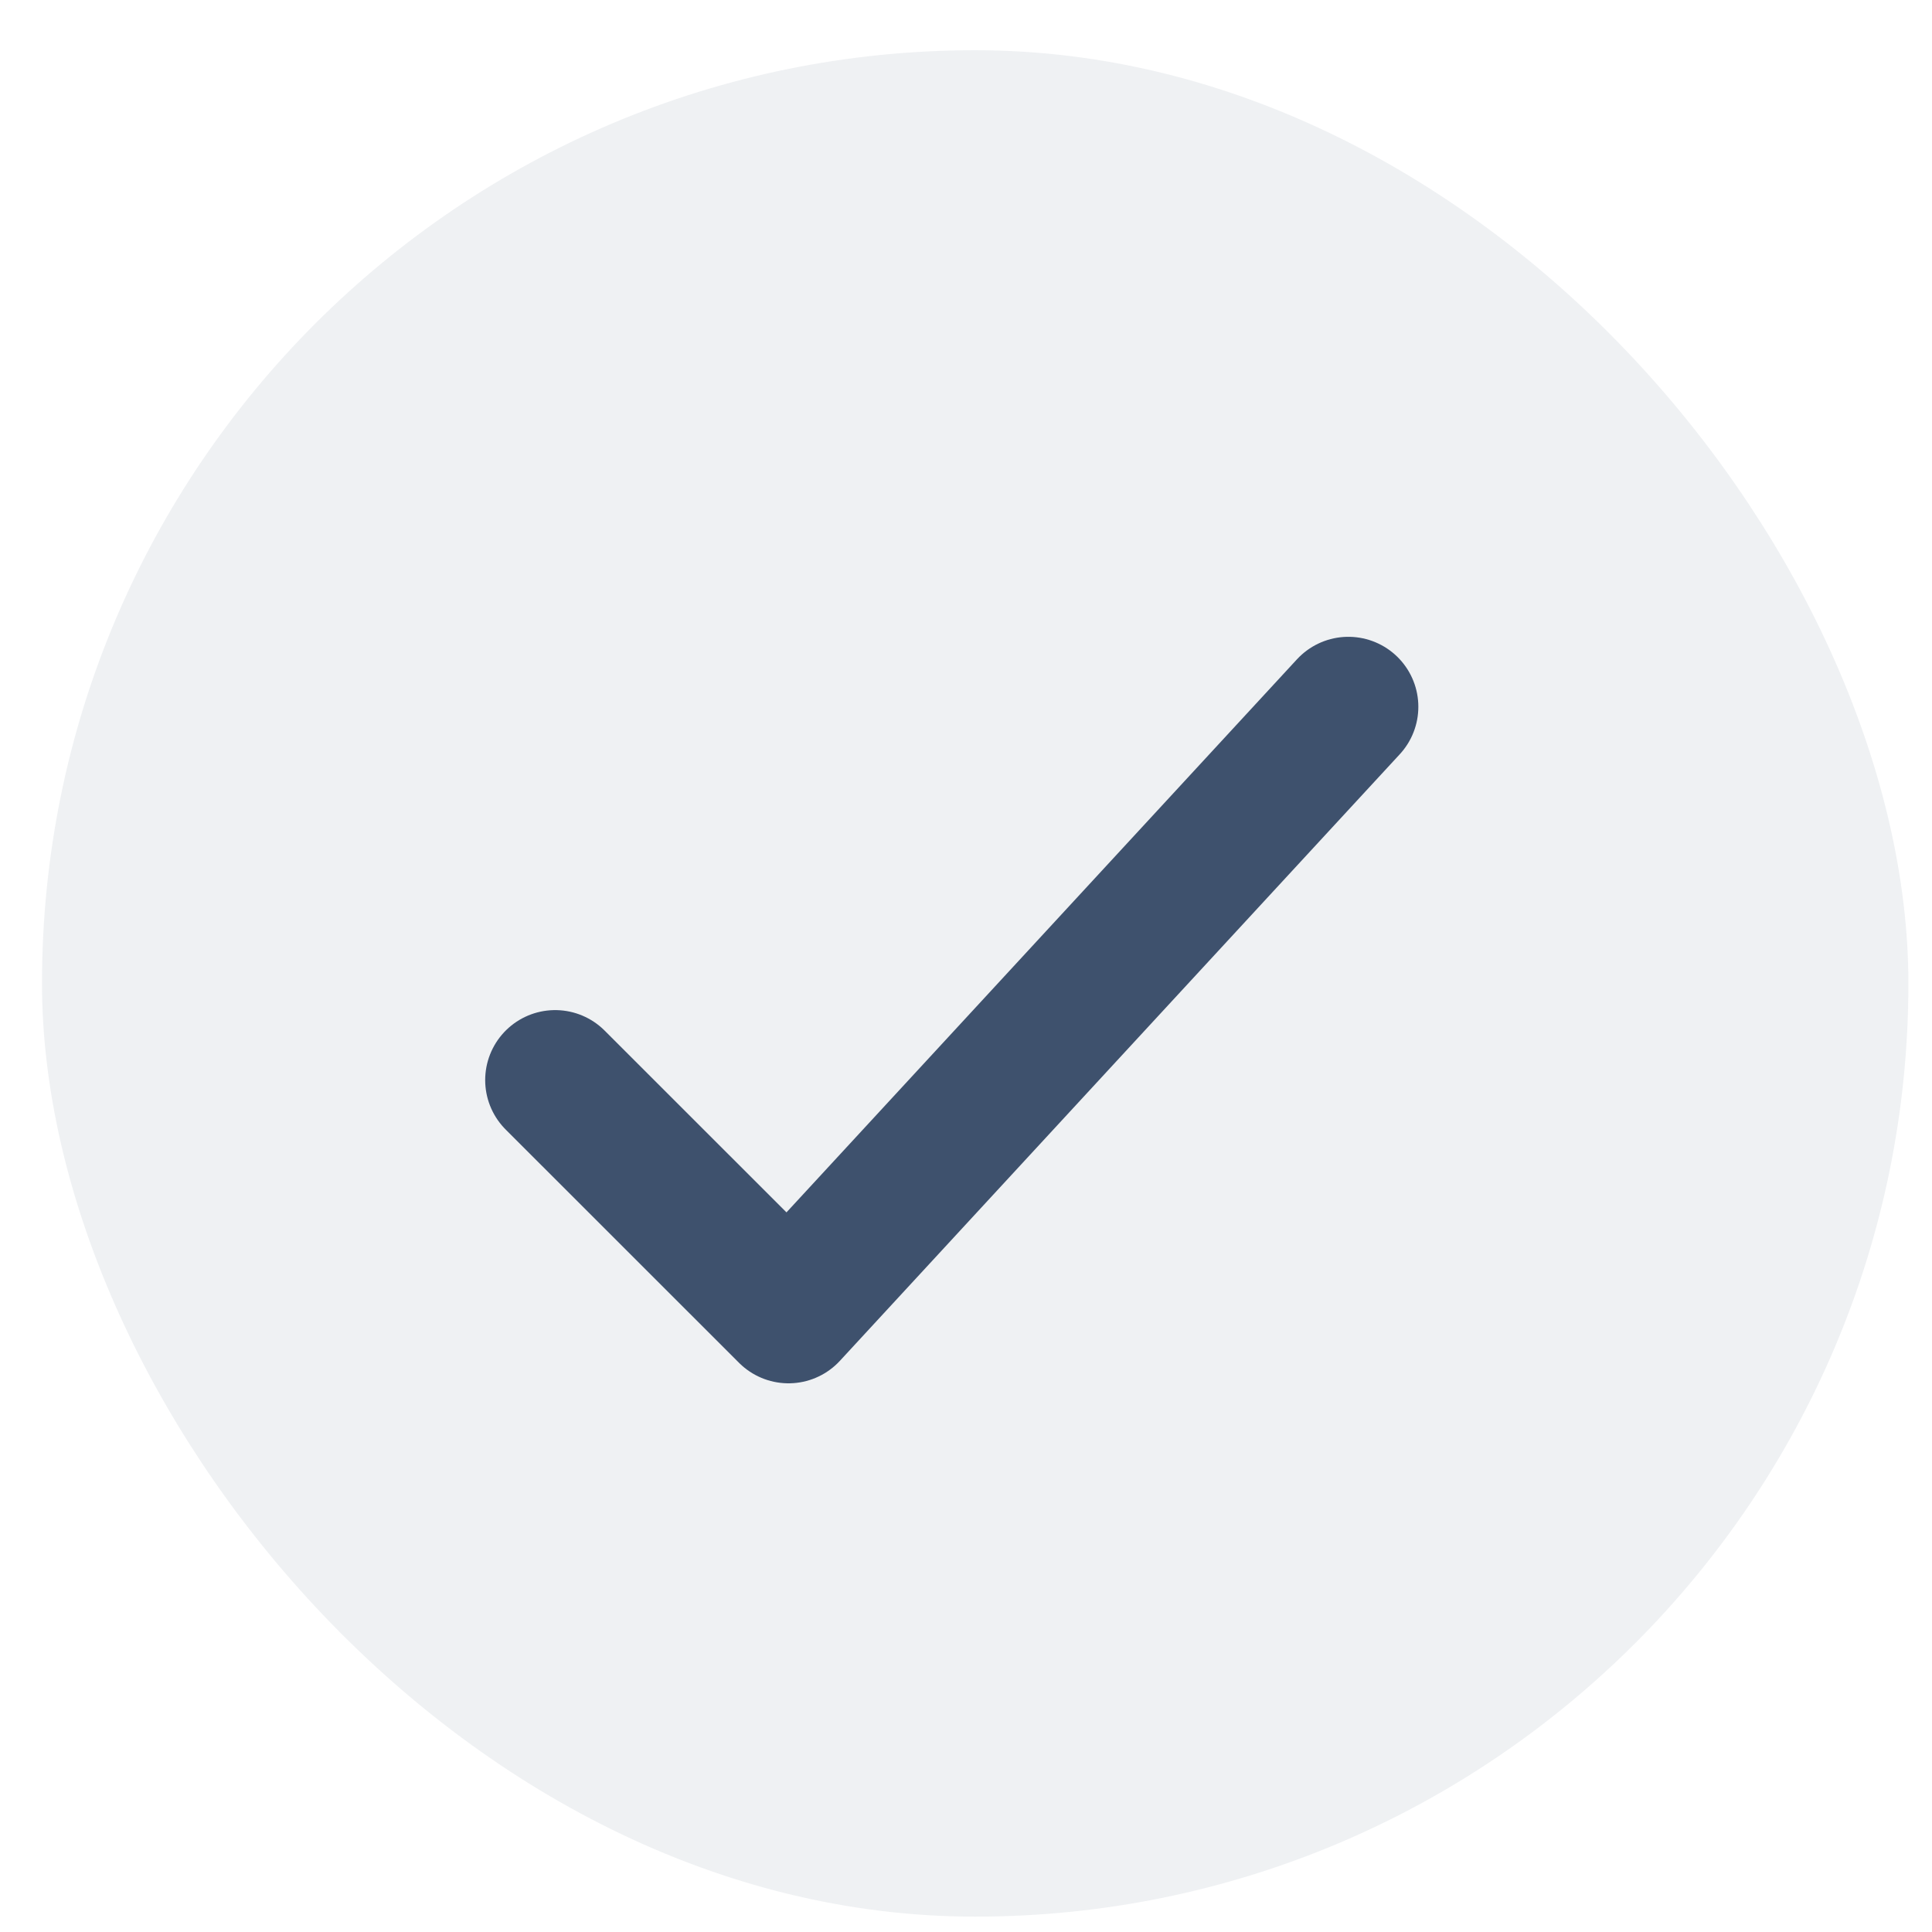 <svg width="23" height="23" viewBox="0 0 23 23" fill="none" xmlns="http://www.w3.org/2000/svg">
<rect x="0.5" y="0.598" width="22.219" height="22.219" rx="11.109" fill="#3E516D" fill-opacity="0.08"/>
<path d="M6.609 12.858L9.387 15.635L16.052 8.414" stroke="#3E516D" stroke-width="1.666" stroke-linecap="round" stroke-linejoin="round"/>
</svg>
